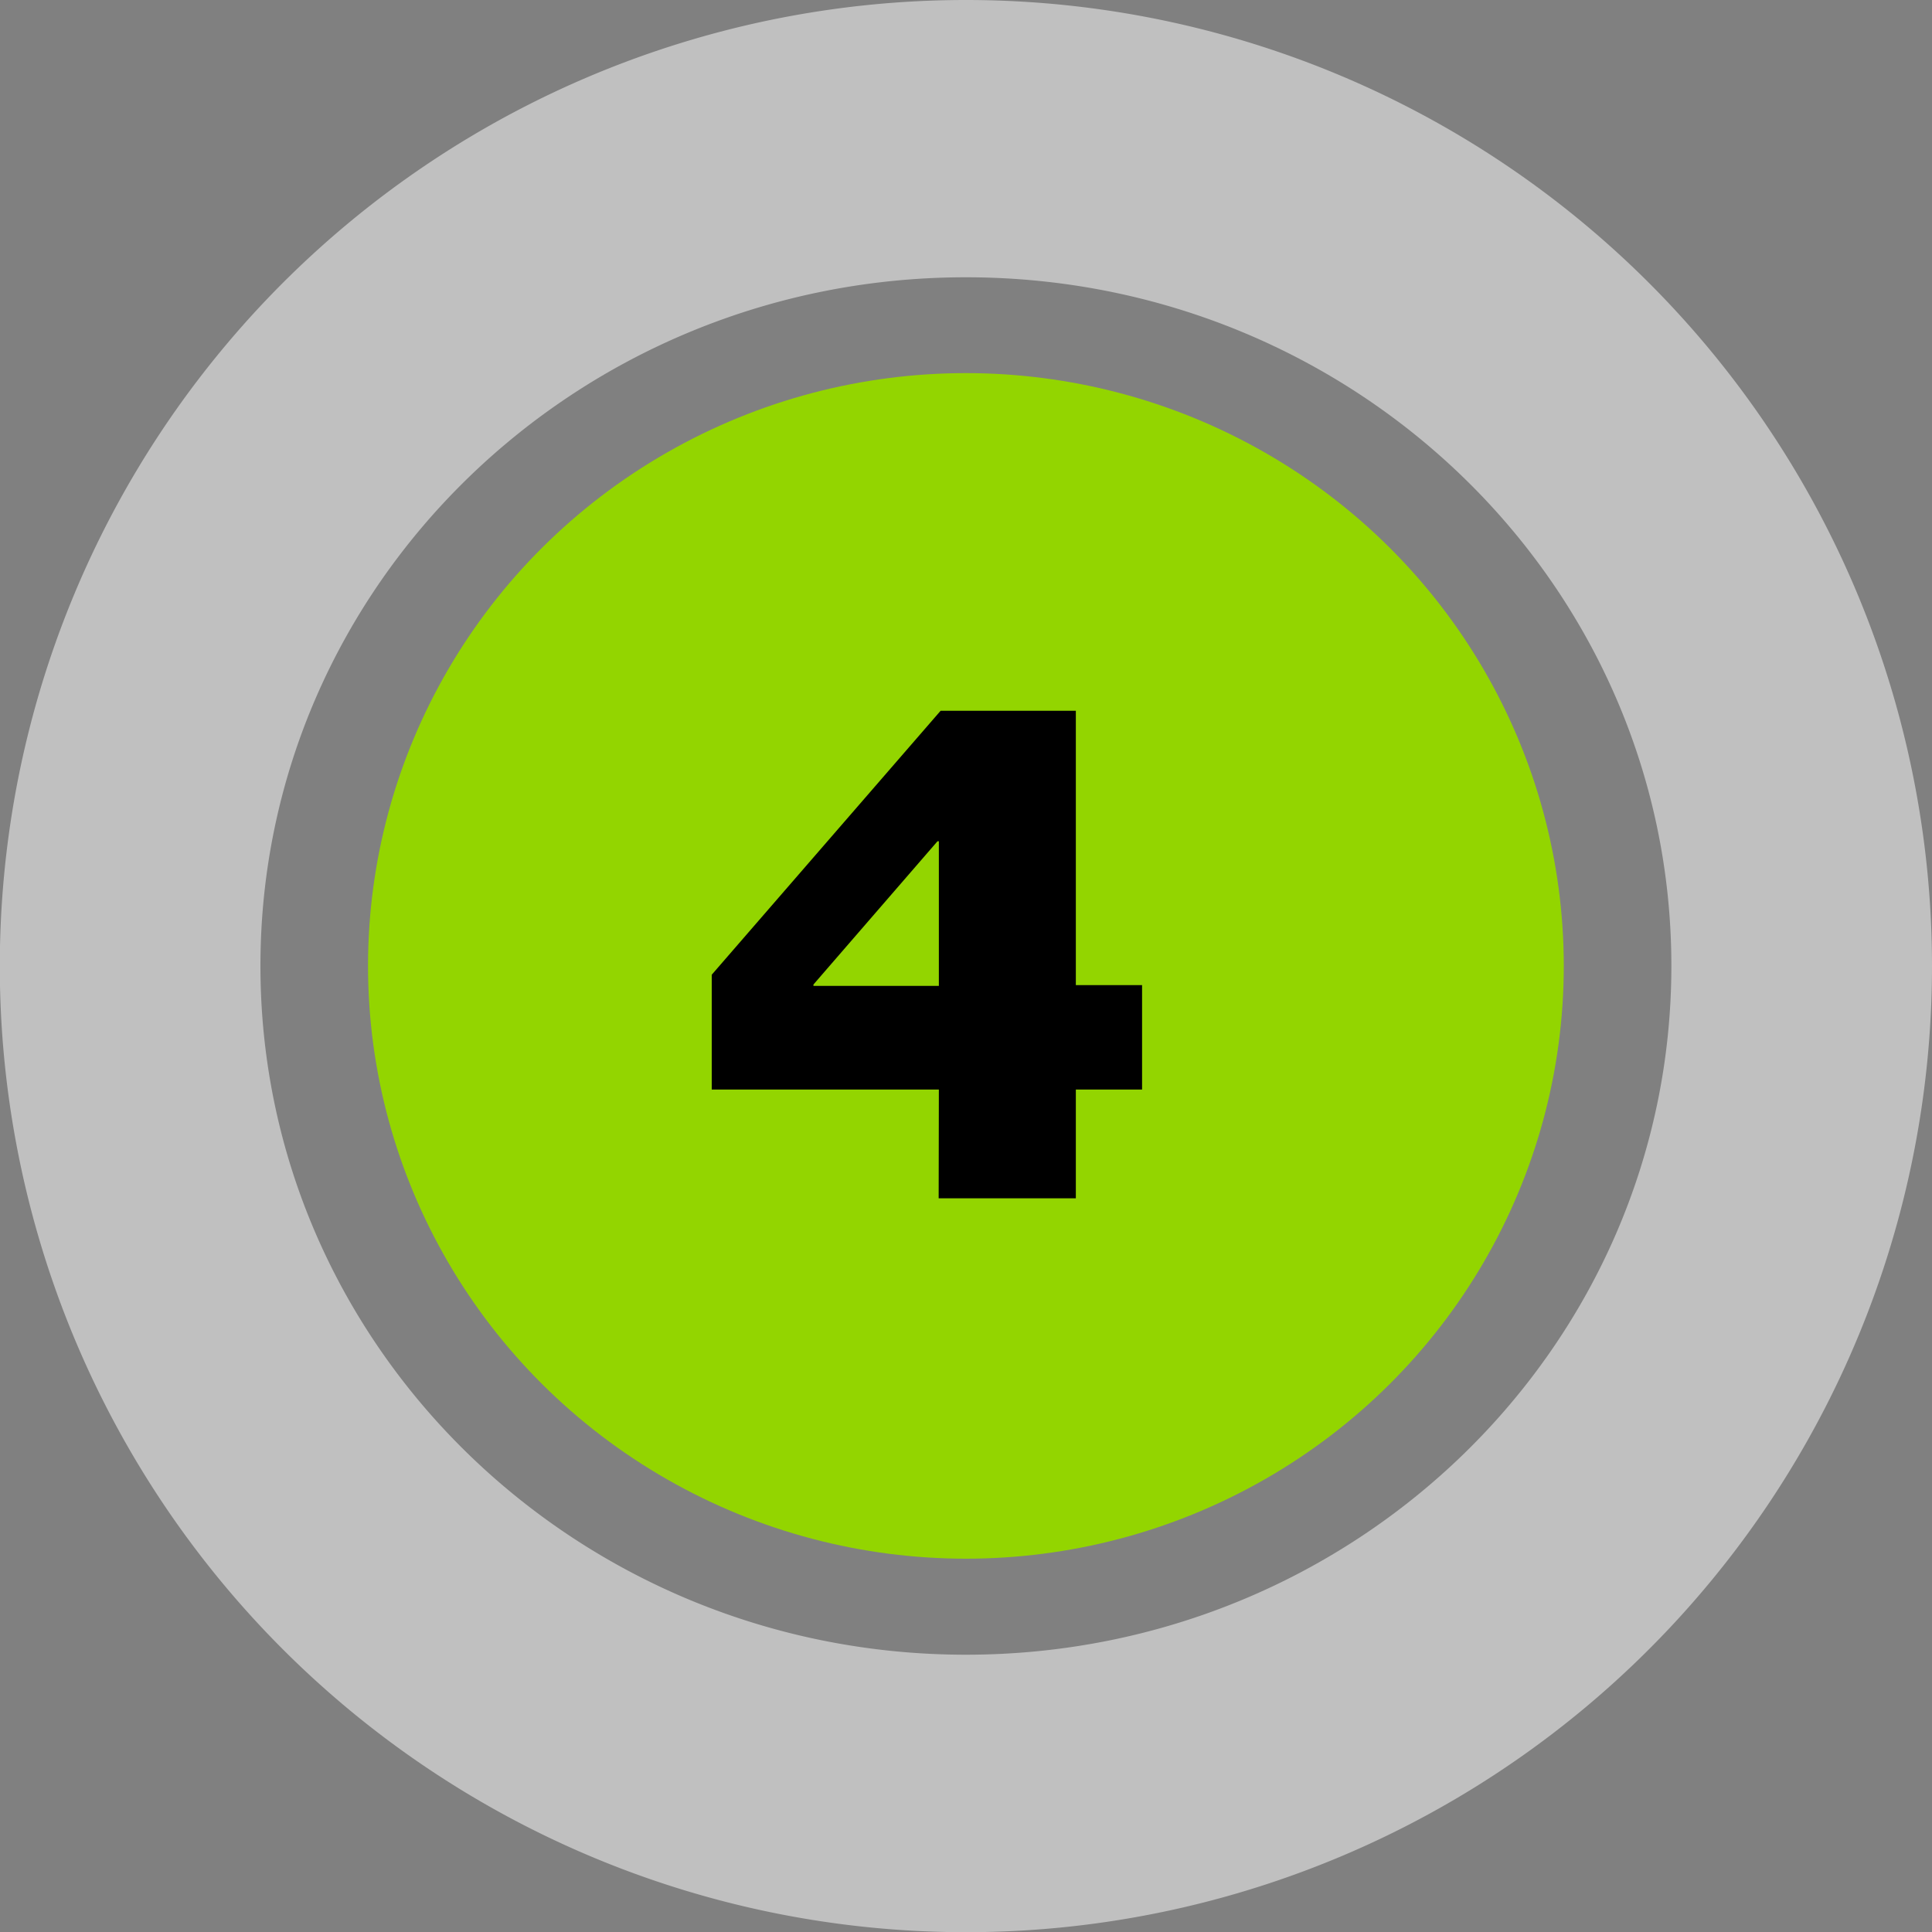 <svg xmlns="http://www.w3.org/2000/svg" viewBox="0 0 98.59 98.59" aria-hidden="true" width="98px" height="98px"><rect x="0" y="0" width="98.59" height="98.59" fill="#808080" stroke="none"/><defs><linearGradient class="cerosgradient" data-cerosgradient="true" id="CerosGradient_id93e0dd3b4" gradientUnits="userSpaceOnUse" x1="50%" y1="100%" x2="50%" y2="0%"><stop offset="0%" stop-color="#d1d1d1"/><stop offset="100%" stop-color="#d1d1d1"/></linearGradient><linearGradient/><style>.cls-1-623bb97a3386d{fill:#fff;fill-opacity:0.5;}.cls-2-623bb97a3386d{fill:#93d500;}</style></defs><g id="Layer_2623bb97a3386d" data-name="Layer 2"><g id="Layer_1-2623bb97a3386d" data-name="Layer 1"><path class="cls-1-623bb97a3386d" d="M98.59,49.29A49.3,49.3,0,1,1,49.29,0,49.3,49.3,0,0,1,98.59,49.29ZM49.29,14.15c-19.89,0-36,15.73-36,35.14s16.13,35.15,36,35.15,36-15.73,36-35.15S69.19,14.15,49.29,14.15Z"/><ellipse class="cls-2-623bb97a3386d" cx="49.29" cy="49.29" rx="30.51" ry="30.25"/><path d="M47.91,55.6H36.32V49.74L48,36.27H54.9v14h3.38V55.6H54.9v5.55h-7Zm-6.4-5.29h6.4V42.93h-.07l-6.33,7.31Z"/></g></g></svg>